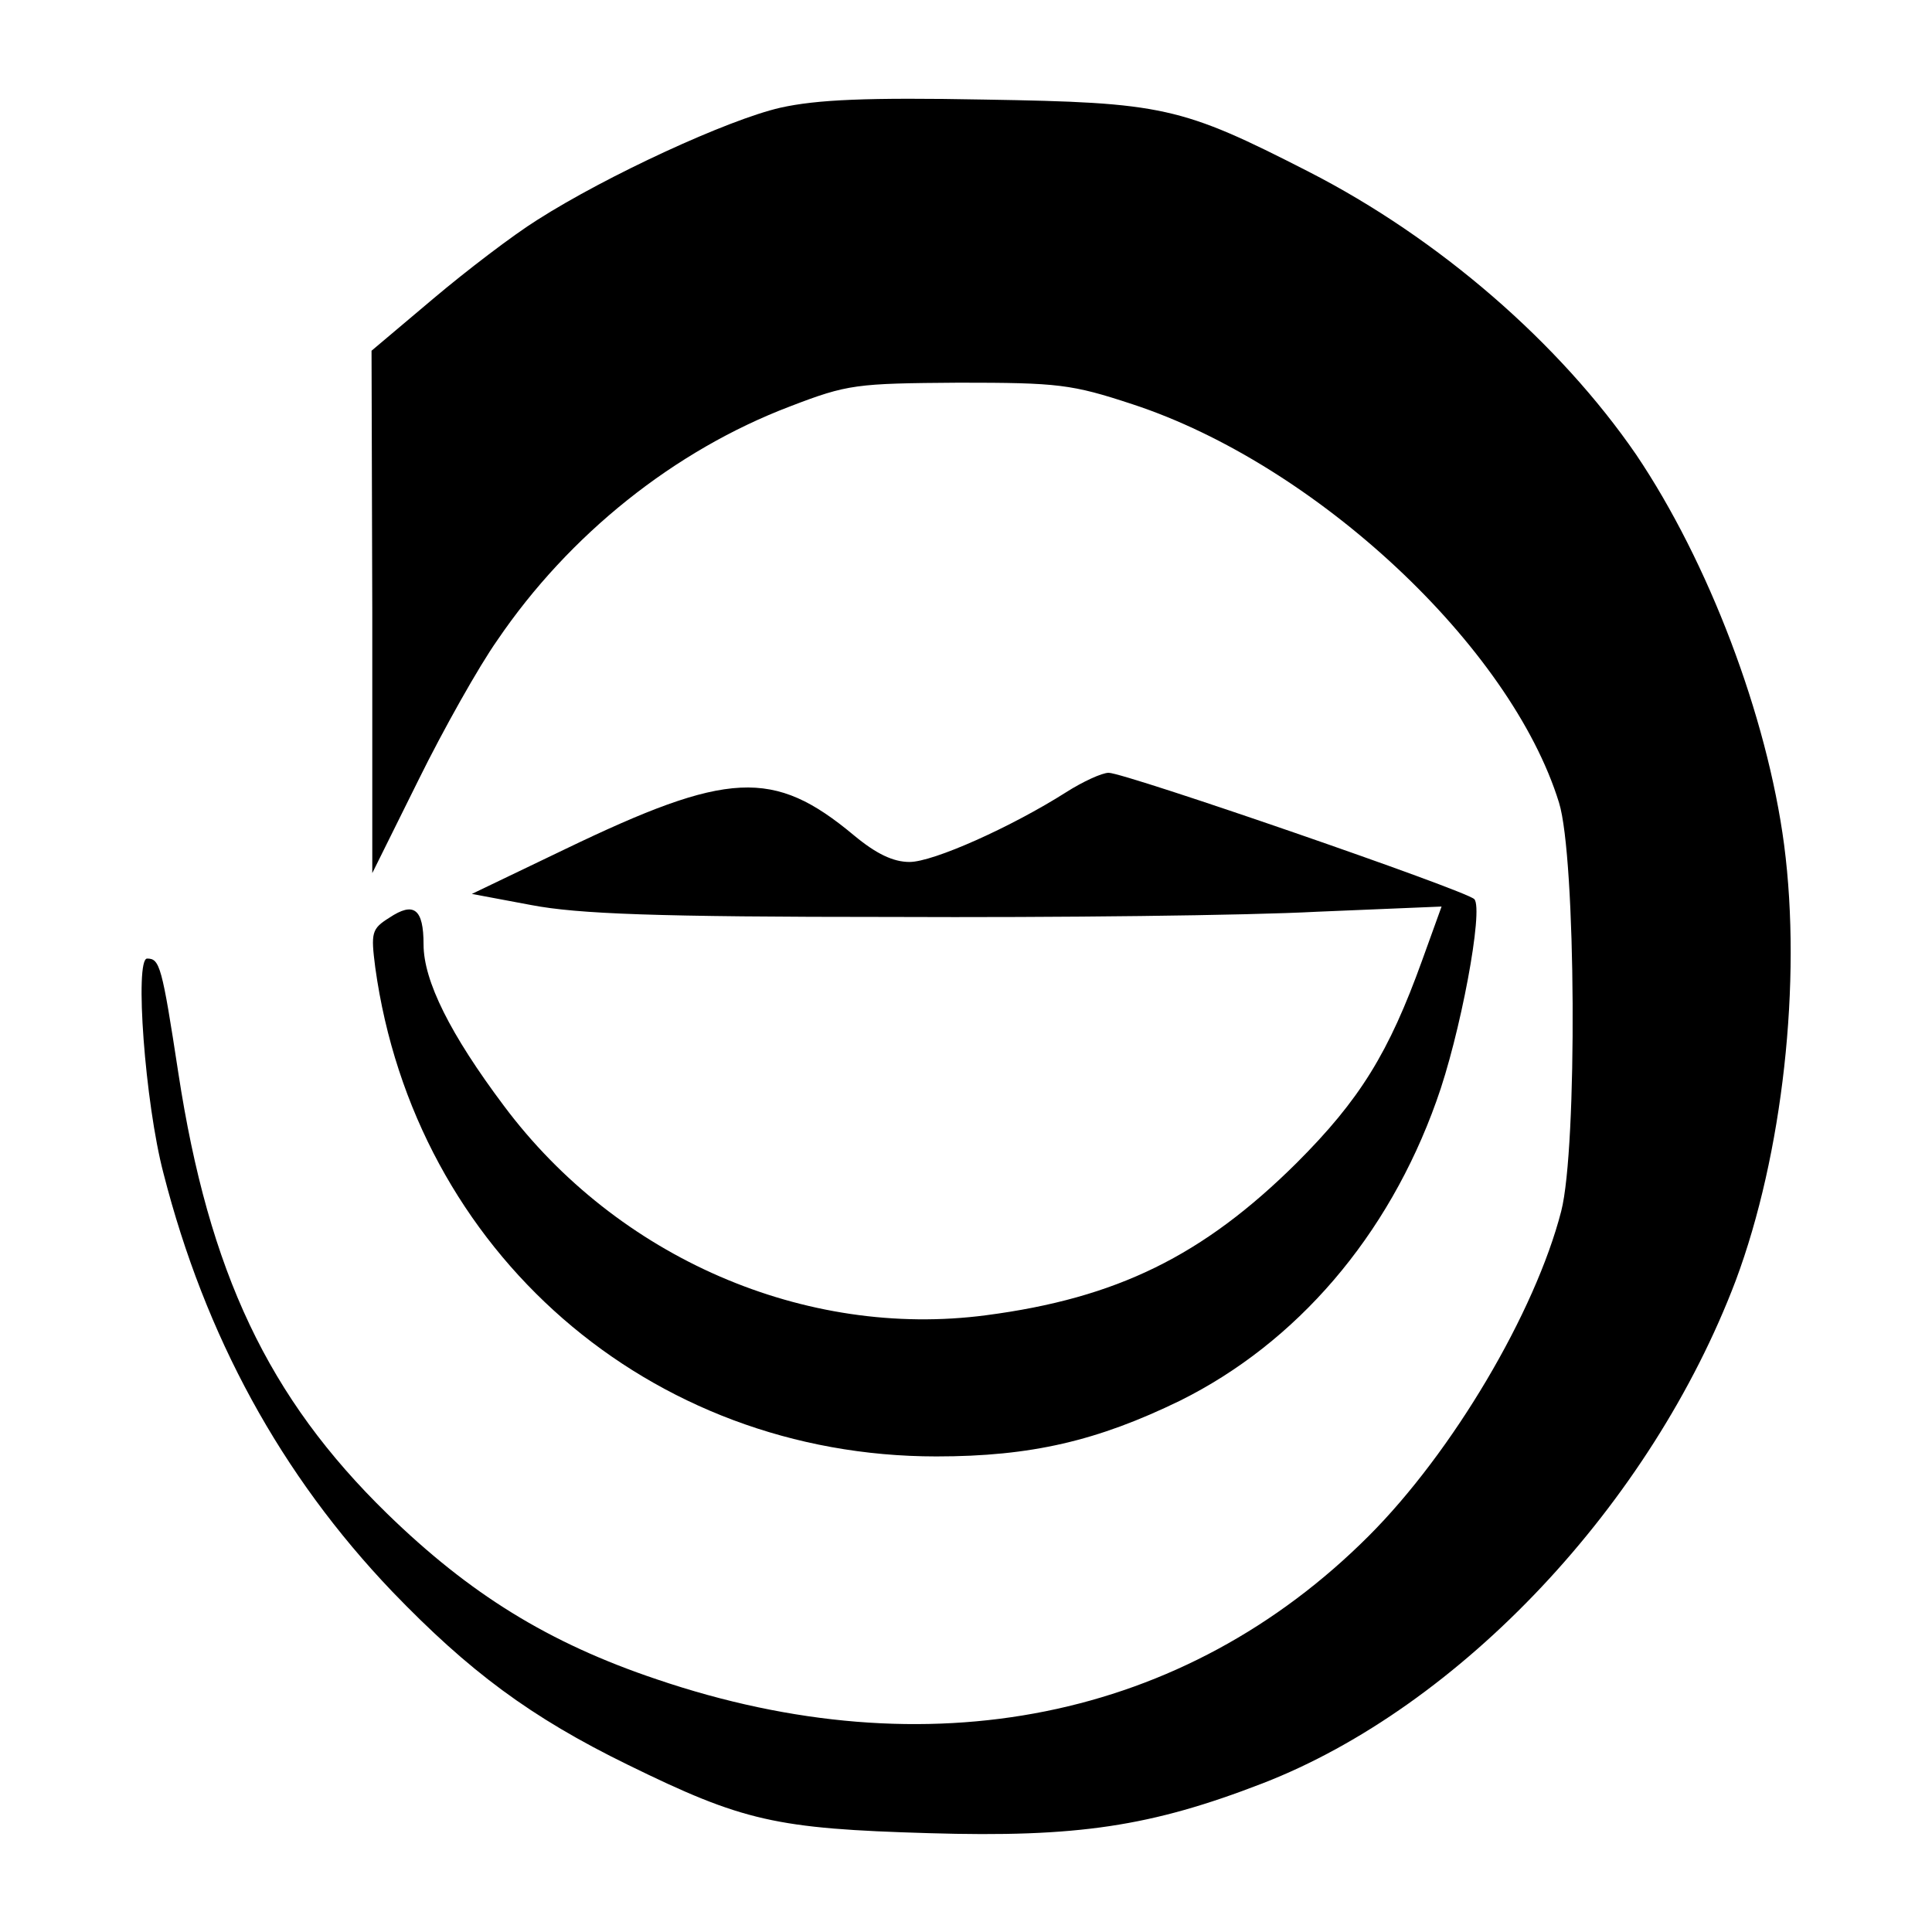 <?xml version="1.0" standalone="no"?>
<!DOCTYPE svg PUBLIC "-//W3C//DTD SVG 20010904//EN"
 "http://www.w3.org/TR/2001/REC-SVG-20010904/DTD/svg10.dtd">
<svg version="1.0" xmlns="http://www.w3.org/2000/svg"
 width="260pt" height="260pt" viewBox="0 0 260 260"
 preserveAspectRatio="xMidYMid meet">
<g transform="translate(0,260) scale(0.1,-0.1)"
fill="#000000" stroke="none">
<path d="M1050 2455 c-70 -16 -233 -91 -327 -151 -32 -20 -95 -68 -140 -106
l-83 -70 1 -352 0 -351 62 125 c34 69 82 154 106 188 97 143 239 256 394 315
78 30 89 31 227 32 134 0 152 -2 234 -29 247 -81 509 -326 574 -536 23 -73 25
-465 3 -550 -35 -136 -146 -324 -259 -437 -248 -248 -593 -317 -958 -193 -146
49 -252 115 -363 223 -160 156 -240 325 -281 593 -22 144 -25 154 -42 154 -17
0 -3 -194 22 -289 56 -219 158 -406 308 -563 103 -107 186 -169 317 -233 155
-76 199 -86 405 -92 200 -6 299 9 449 67 266 103 523 376 637 677 63 169 89
402 65 586 -23 174 -102 381 -199 525 -103 150 -265 291 -441 381 -172 88
-196 93 -436 97 -158 3 -226 0 -275 -11z"/>
<path d="M1435 1534 c-74 -47 -179 -94 -211 -94 -22 0 -45 11 -75 36 -108 90
-169 87 -389 -19 l-125 -60 80 -15 c63 -12 167 -16 485 -16 223 -1 480 2 572
7 l168 7 -26 -72 c-45 -125 -84 -188 -169 -273 -126 -125 -242 -182 -418 -205
-243 -32 -496 77 -649 282 -72 96 -108 168 -108 217 0 48 -13 58 -46 36 -24
-15 -25 -20 -19 -67 53 -383 369 -658 755 -658 128 0 217 21 328 75 157 78
280 221 345 403 32 88 64 259 51 272 -12 12 -470 170 -492 170 -9 0 -35 -12
-57 -26z"/>
</g>
</svg>
